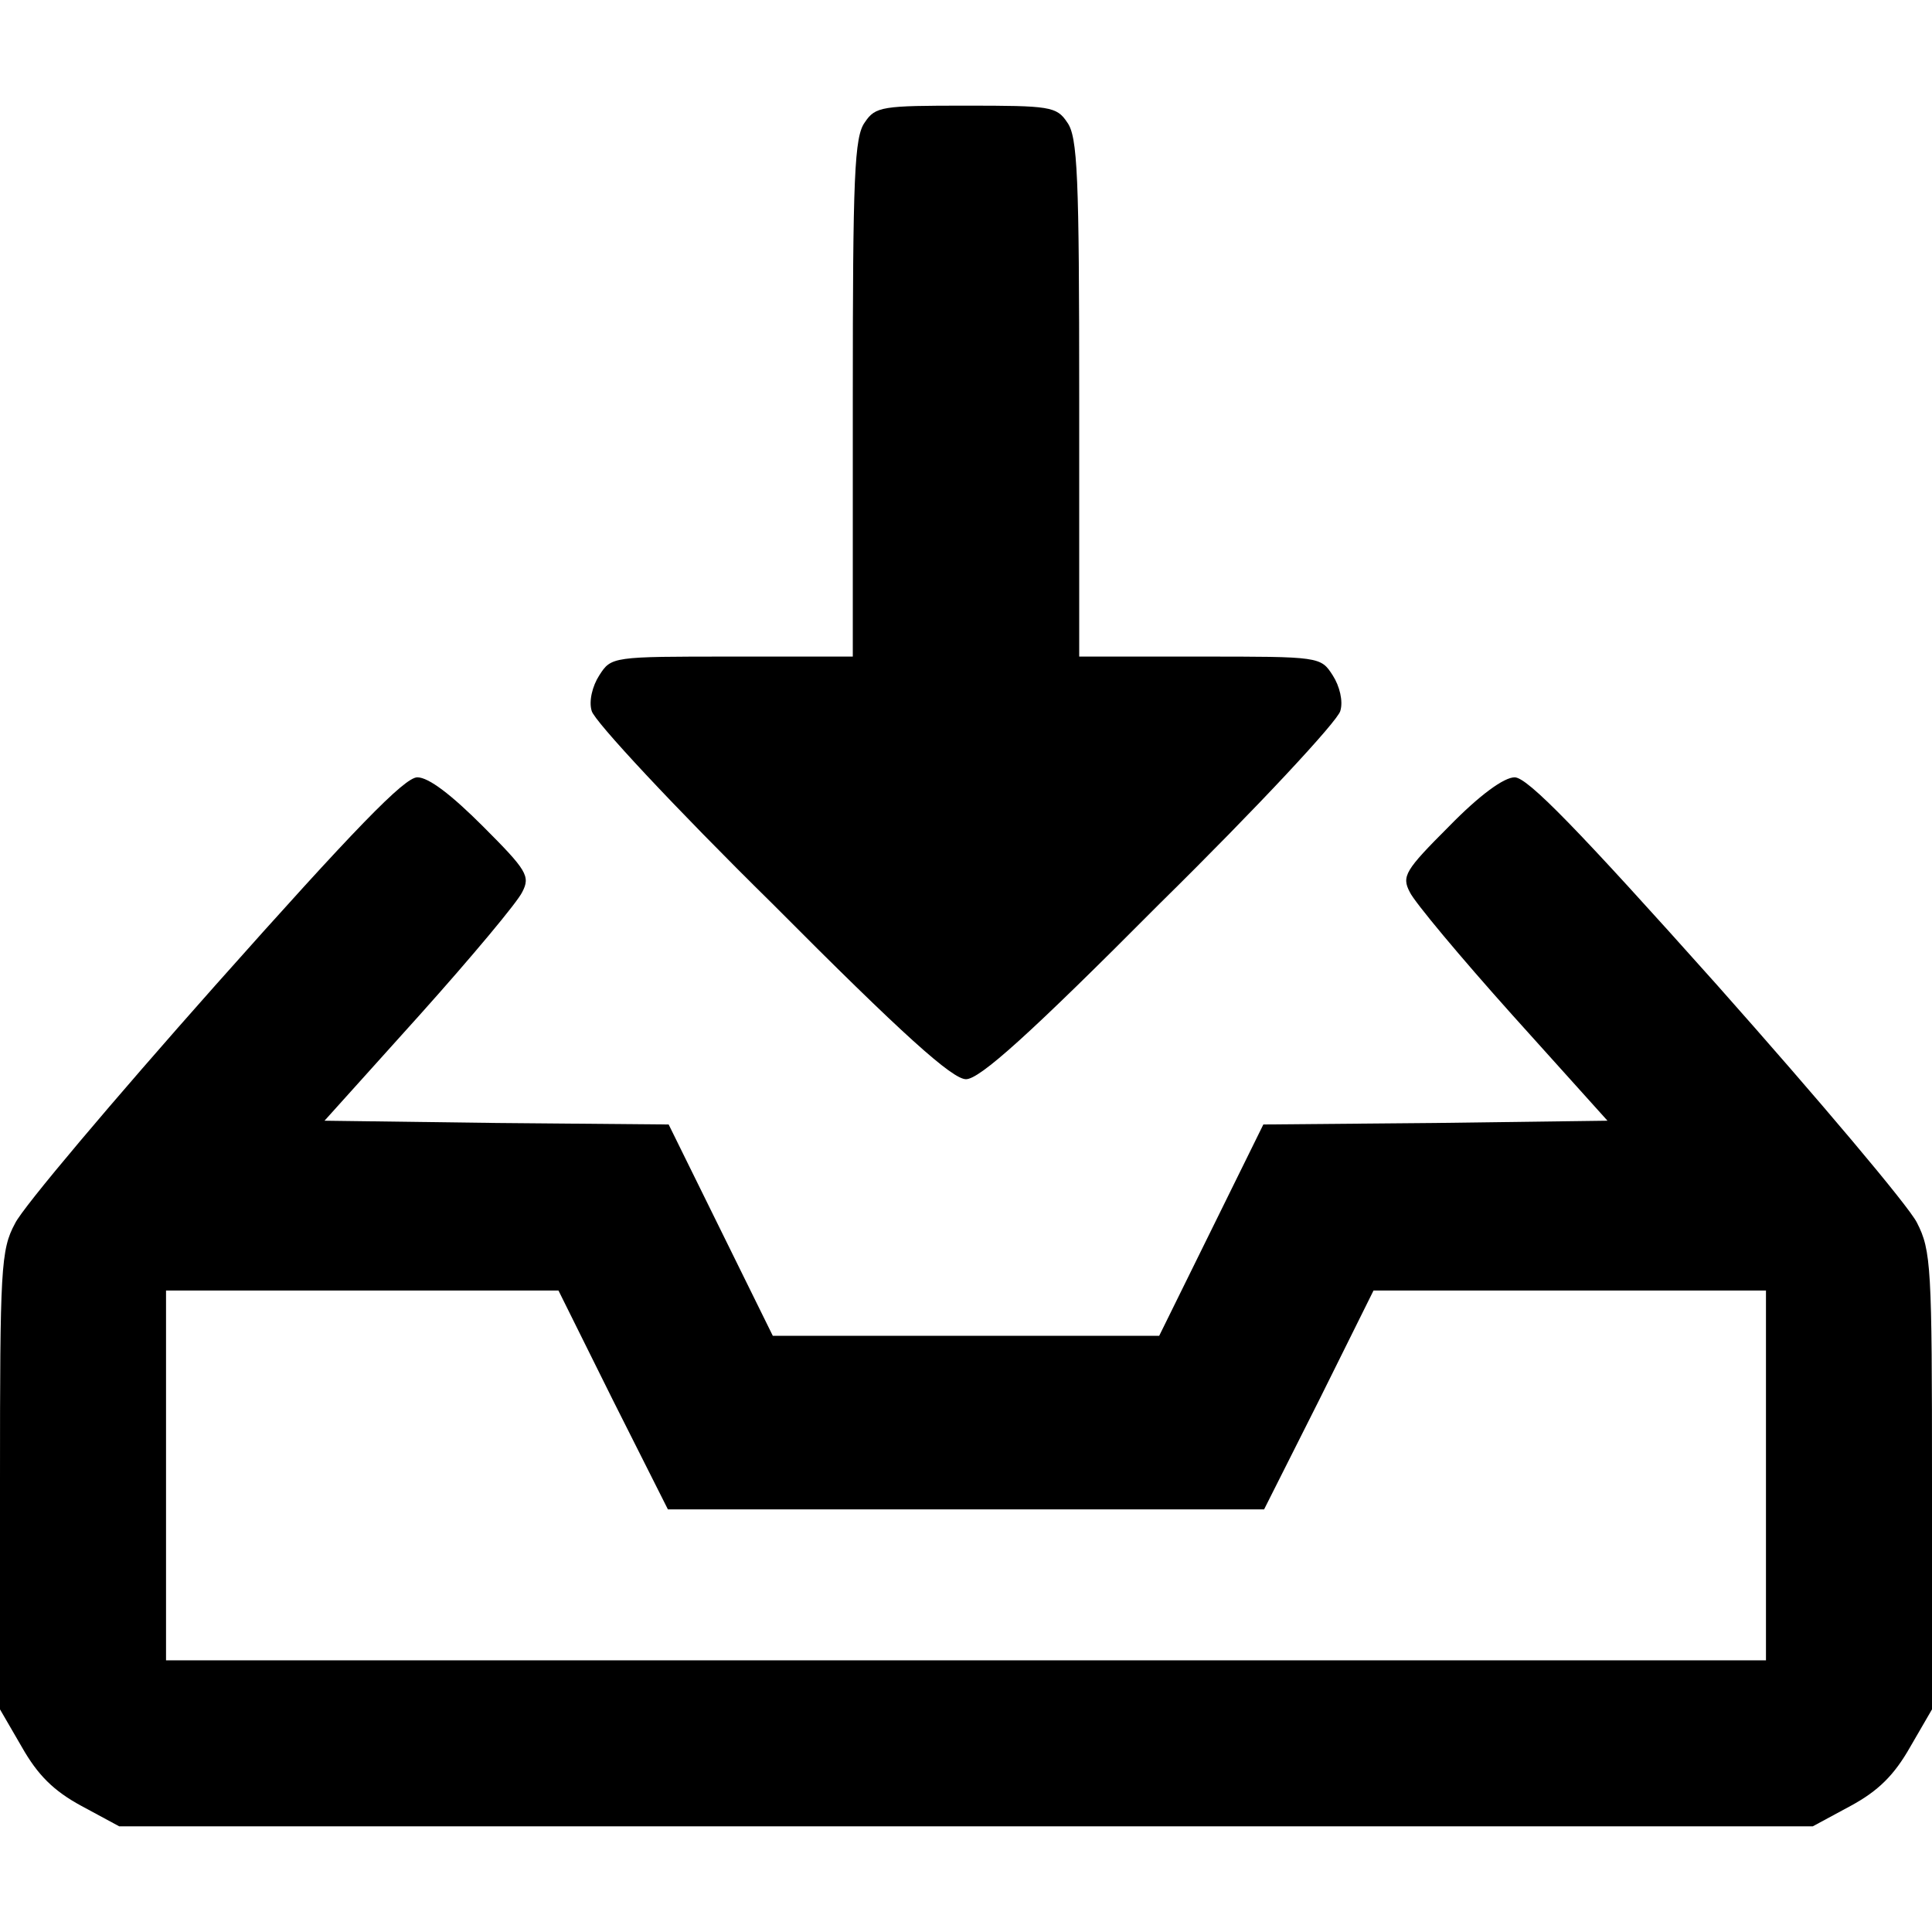 <svg version="1" xmlns="http://www.w3.org/2000/svg" width="341.333" height="341.333" viewBox="0 0 256 256"><path d="M114.6 16.2c-1.4 1.9-1.6 7.1-1.6 36.5V87H97c-15.9 0-16 0-17.6 2.5-.9 1.4-1.4 3.4-1 4.7.3 1.3 11 12.8 23.9 25.5 17.4 17.5 23.9 23.3 25.7 23.3 1.8 0 8.3-5.8 25.7-23.3 12.9-12.7 23.6-24.2 23.9-25.5.4-1.3-.1-3.3-1-4.7C175 87 174.9 87 159 87h-16V52.7c0-29.4-.2-34.6-1.6-36.5-1.4-2.1-2.3-2.2-13.4-2.2-11.1 0-12 .1-13.4 2.2z"/><path d="M28.5 130.6C15 145.8 3 160 2 162.1c-1.9 3.5-2 6-2 34.1v30.3l2.9 5c2.1 3.7 4.2 5.8 7.9 7.8l5 2.7h224.4l5-2.7c3.7-2 5.8-4.1 7.9-7.8l2.9-5v-30.3c0-28.3-.1-30.5-2-34.2-1.1-2.2-13-16.3-26.5-31.5-18.4-20.6-25.1-27.5-26.8-27.5-1.4 0-4.6 2.3-8.7 6.5-5.8 5.8-6.3 6.6-5.2 8.7.6 1.3 6.7 8.6 13.6 16.3l12.6 14-22.8.3-22.8.2-6.9 14-6.9 14h-51.2l-6.9-14-6.9-14-22.8-.2-22.8-.3 12.6-14c6.9-7.7 13-15 13.6-16.3 1.1-2.1.6-2.9-5.2-8.7-4.2-4.2-7.2-6.5-8.7-6.5-1.7 0-8.3 6.8-26.8 27.6zm52.7 54.9l7.3 14.5h79l7.3-14.5L182 171h52v49H22v-49h52l7.2 14.5z"/></svg>